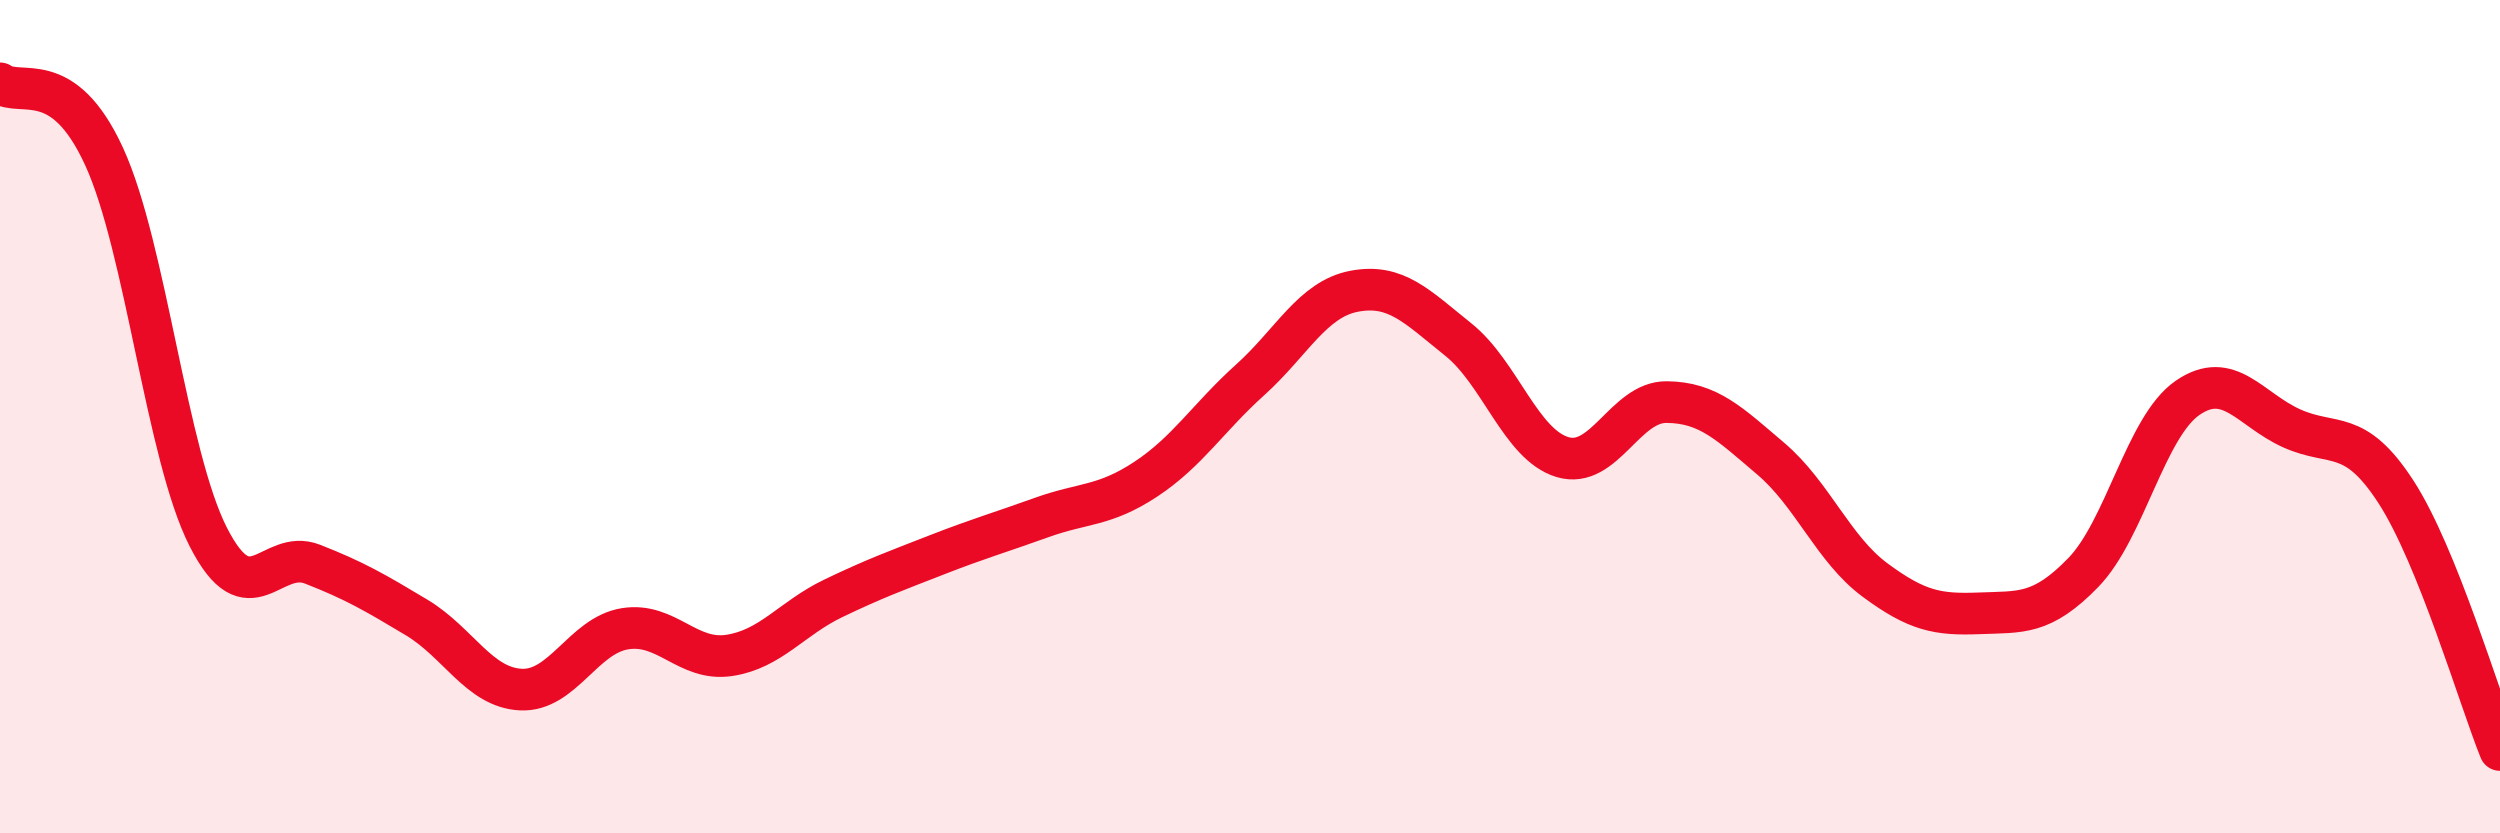 
    <svg width="60" height="20" viewBox="0 0 60 20" xmlns="http://www.w3.org/2000/svg">
      <path
        d="M 0,2 C 0.5,2.35 1.5,1.58 2.5,3.76 C 3.5,5.94 4,10.93 5,12.89 C 6,14.85 6.5,13.15 7.5,13.54 C 8.5,13.93 9,14.22 10,14.82 C 11,15.42 11.5,16.5 12.5,16.55 C 13.5,16.6 14,15.25 15,15.09 C 16,14.93 16.5,15.88 17.5,15.73 C 18.5,15.58 19,14.84 20,14.36 C 21,13.88 21.5,13.7 22.5,13.31 C 23.5,12.92 24,12.78 25,12.42 C 26,12.06 26.5,12.16 27.5,11.5 C 28.5,10.84 29,10.02 30,9.12 C 31,8.22 31.5,7.18 32.5,6.99 C 33.5,6.8 34,7.35 35,8.15 C 36,8.95 36.5,10.67 37.5,10.97 C 38.5,11.27 39,9.64 40,9.65 C 41,9.66 41.5,10.16 42.5,11.01 C 43.5,11.86 44,13.18 45,13.92 C 46,14.66 46.5,14.76 47.5,14.72 C 48.5,14.68 49,14.77 50,13.74 C 51,12.71 51.5,10.24 52.5,9.55 C 53.5,8.86 54,9.83 55,10.28 C 56,10.73 56.5,10.26 57.5,11.8 C 58.5,13.34 59.5,16.76 60,18L60 20L0 20Z"
        fill="#EB0A25"
        opacity="0.1"
        stroke-linecap="round"
        stroke-linejoin="round"
      />
      <path
        d="M 0,2 C 0.5,2.35 1.5,1.58 2.5,3.76 C 3.5,5.94 4,10.93 5,12.89 C 6,14.85 6.5,13.15 7.5,13.54 C 8.5,13.93 9,14.22 10,14.82 C 11,15.42 11.5,16.5 12.5,16.55 C 13.5,16.6 14,15.25 15,15.09 C 16,14.93 16.5,15.88 17.5,15.73 C 18.5,15.58 19,14.84 20,14.36 C 21,13.88 21.5,13.7 22.5,13.31 C 23.5,12.92 24,12.78 25,12.42 C 26,12.06 26.5,12.16 27.5,11.5 C 28.5,10.84 29,10.02 30,9.12 C 31,8.22 31.5,7.18 32.5,6.99 C 33.5,6.8 34,7.35 35,8.15 C 36,8.95 36.5,10.67 37.5,10.97 C 38.5,11.27 39,9.64 40,9.65 C 41,9.66 41.5,10.16 42.5,11.01 C 43.5,11.86 44,13.18 45,13.92 C 46,14.66 46.5,14.76 47.5,14.72 C 48.5,14.68 49,14.77 50,13.74 C 51,12.71 51.5,10.24 52.5,9.55 C 53.5,8.86 54,9.83 55,10.28 C 56,10.73 56.5,10.26 57.5,11.8 C 58.5,13.34 59.5,16.76 60,18"
        stroke="#EB0A25"
        stroke-width="1"
        fill="none"
        stroke-linecap="round"
        stroke-linejoin="round"
      />
    </svg>
  